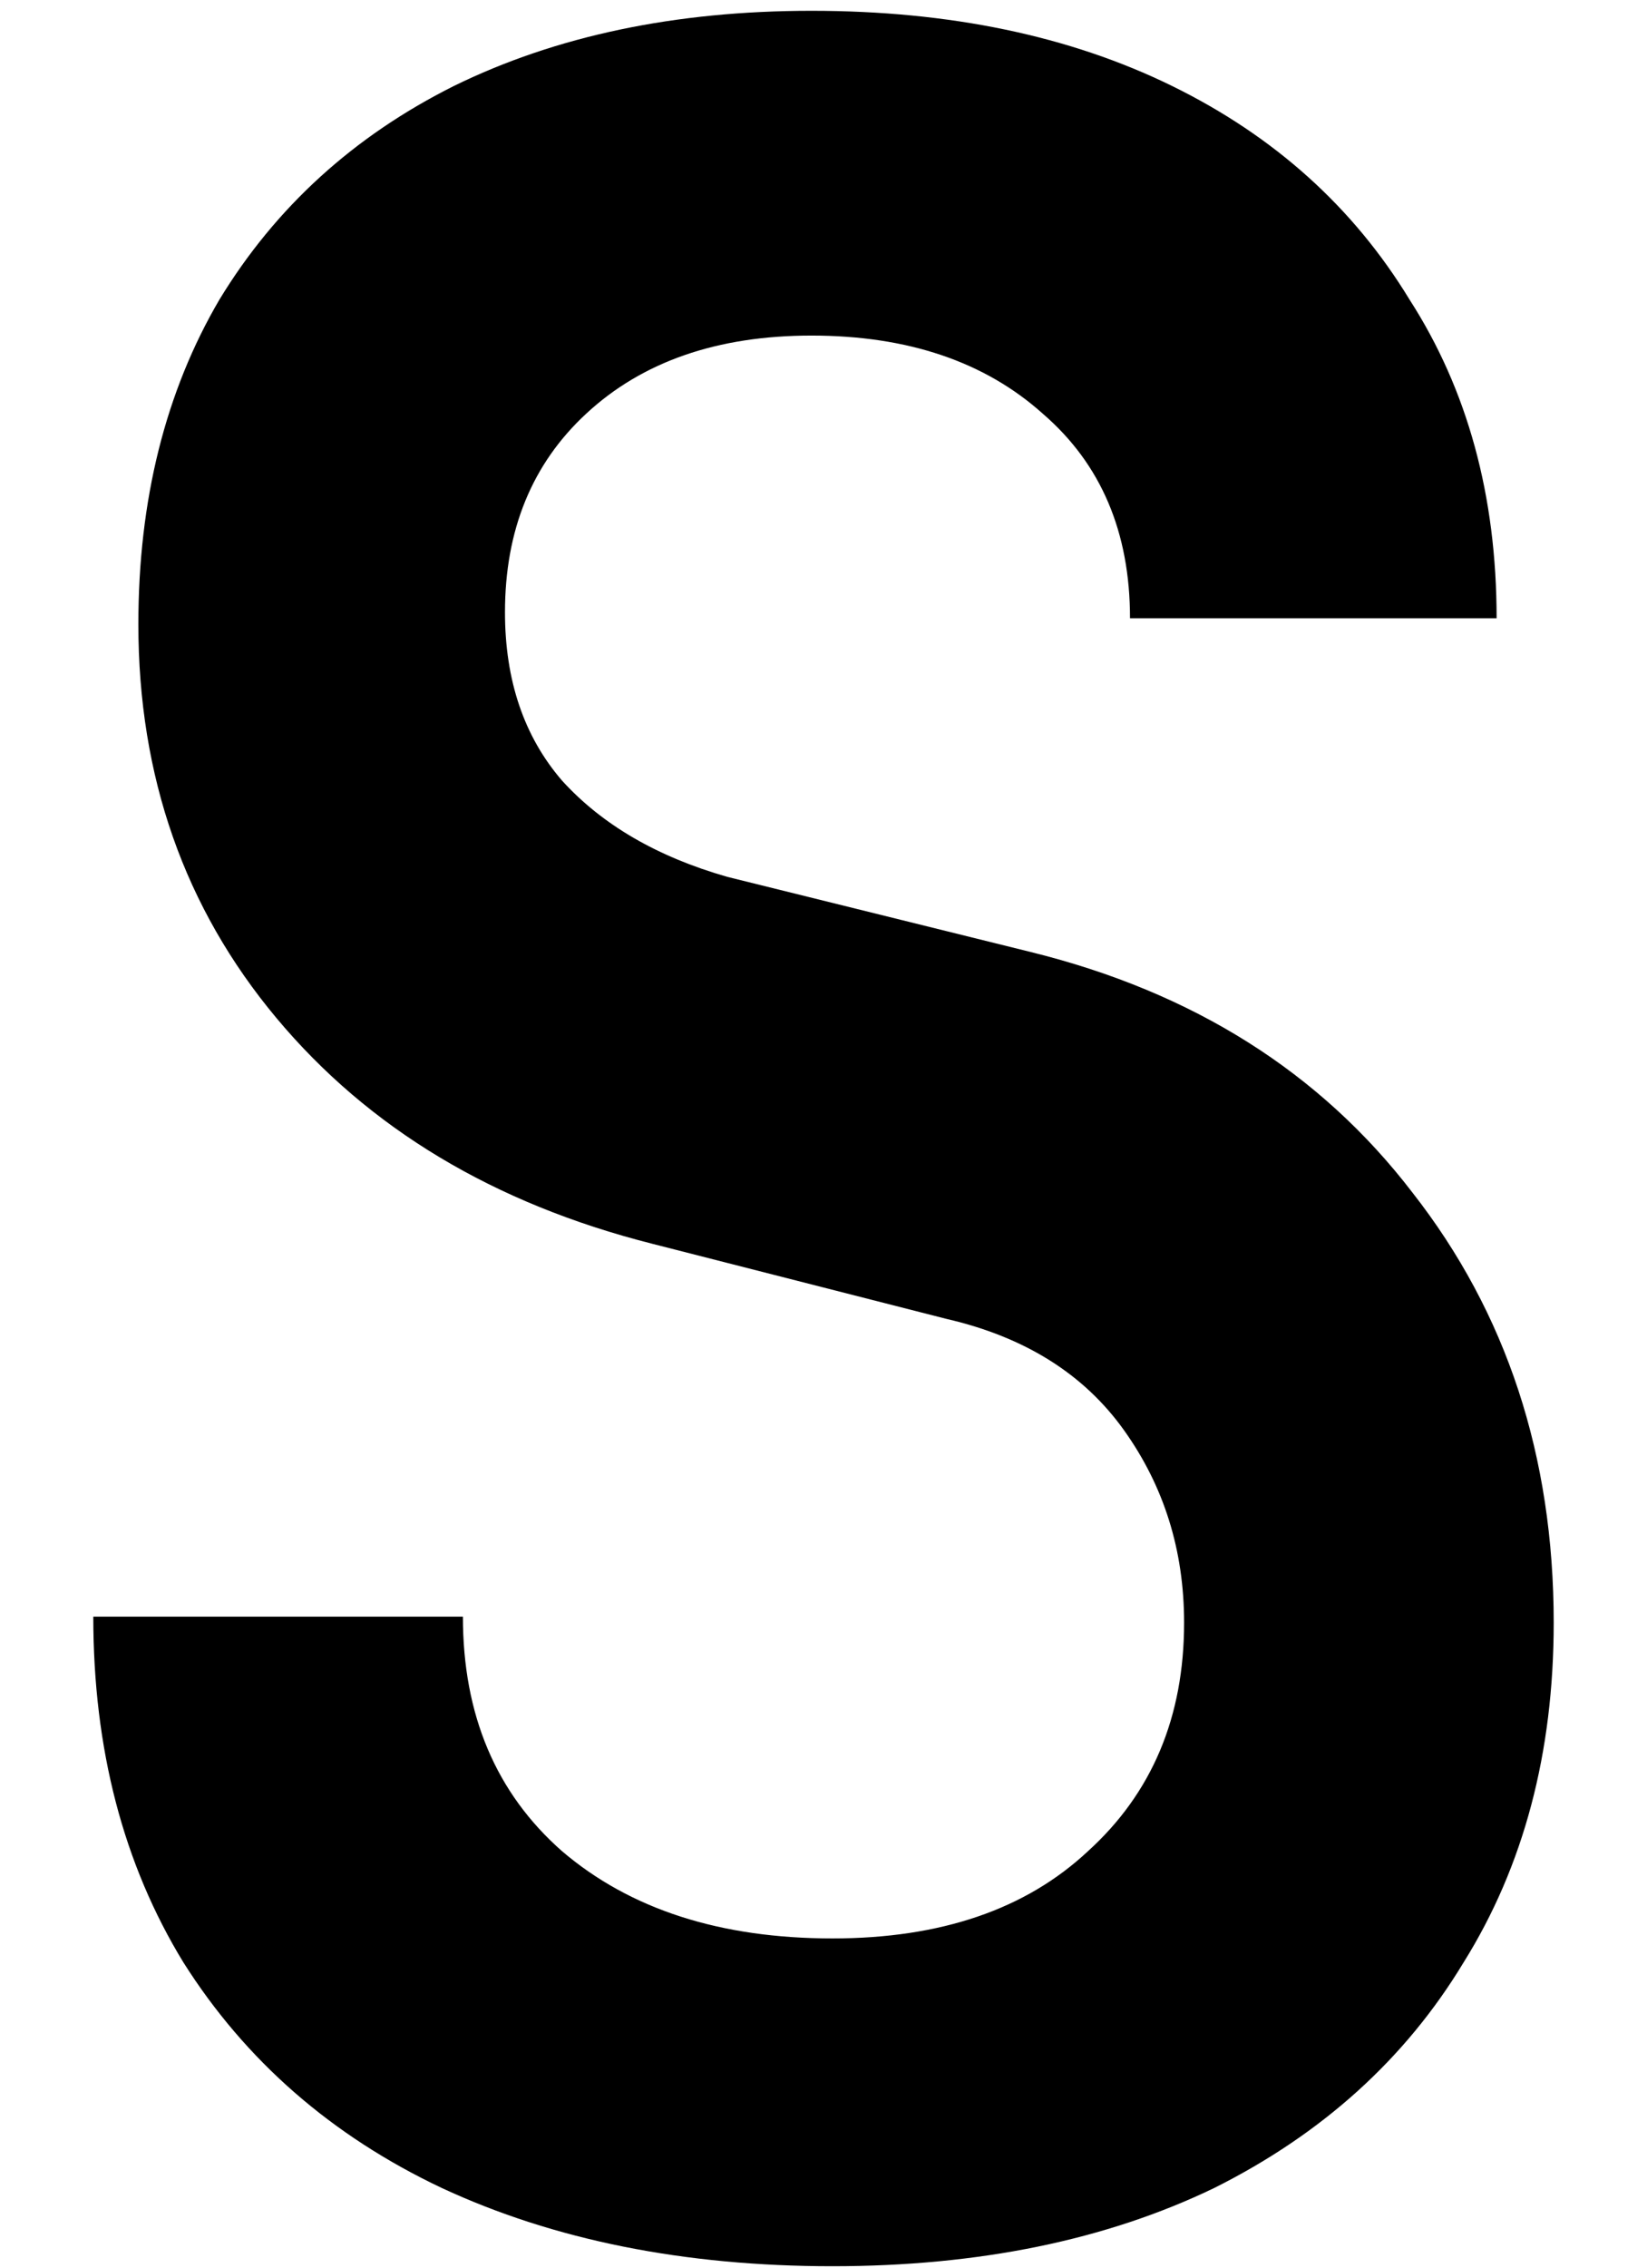 <?xml version="1.0" encoding="UTF-8" standalone="no"?>
<!-- Created with Inkscape (http://www.inkscape.org/) -->

<svg
   width="363.374"
   height="500"
   viewBox="0 0 96.143 132.292"
   version="1.1"
   id="svg9284"
   sodipodi:docname="s.svg"
   inkscape:version="1.2.1 (9c6d41e, 2022-07-14)"
   xmlns:inkscape="http://www.inkscape.org/namespaces/inkscape"
   xmlns:sodipodi="http://sodipodi.sourceforge.net/DTD/sodipodi-0.dtd"
   xmlns="http://www.w3.org/2000/svg"
   xmlns:svg="http://www.w3.org/2000/svg">
  <sodipodi:namedview
     id="namedview9286"
     pagecolor="#ffffff"
     bordercolor="#000000"
     borderopacity="0.25"
     inkscape:showpageshadow="2"
     inkscape:pageopacity="0.0"
     inkscape:pagecheckerboard="0"
     inkscape:deskcolor="#d1d1d1"
     inkscape:document-units="mm"
     showgrid="false"
     inkscape:zoom="0.914906"
     inkscape:cx="339.37913"
     inkscape:cy="300.03082"
     inkscape:window-width="2056"
     inkscape:window-height="1205"
     inkscape:window-x="2240"
     inkscape:window-y="25"
     inkscape:window-maximized="0"
     inkscape:current-layer="layer1" />
  <defs
     id="defs9281" />
  <g
     inkscape:label="Layer 1"
     inkscape:groupmode="layer"
     id="layer1"
     transform="translate(-0.289)">
    <g
       aria-label="S"
       id="text12612"
       style="font-weight:bold;font-size:175.413px;font-family:'JetBrains Mono';-inkscape-font-specification:'JetBrains Mono Bold';text-align:justify;stroke-width:6.578">
      <path
         d="m 48.887,132.189 q -12.981,0 -22.804,-4.561 Q 16.435,123.068 10.998,114.472 5.735,105.877 5.735,94.3 H 27.311 q 0,8.595 5.789,13.682 5.964,5.087 15.787,5.087 9.472,0 14.91,-5.087 5.613,-5.087 5.613,-13.331 0,-6.315 -3.508,-11.226 -3.508,-4.912 -10.349,-6.49 L 38.362,72.549 Q 24.504,69.04 16.435,59.393 8.366,49.745 8.366,36.414 q 0,-10.876 4.736,-18.945 4.912,-8.069 13.682,-12.454 8.946,-4.385 20.874,-4.385 12.103,0 21.05,4.385 8.946,4.385 13.858,12.454 5.087,7.894 5.087,18.594 H 66.253 q 0,-7.543 -5.087,-11.928 -5.087,-4.561 -13.507,-4.561 -8.244,0 -13.156,4.561 -4.736,4.385 -4.736,11.577 0,5.964 3.333,9.823 3.508,3.859 9.648,5.613 l 17.717,4.385 q 14.208,3.508 22.277,14.033 8.244,10.525 8.244,25.084 0,11.402 -5.262,19.822 -5.087,8.42 -14.559,13.156 -9.472,4.561 -22.277,4.561 z"
         id="path15680" />
    </g>
  </g>
</svg>
